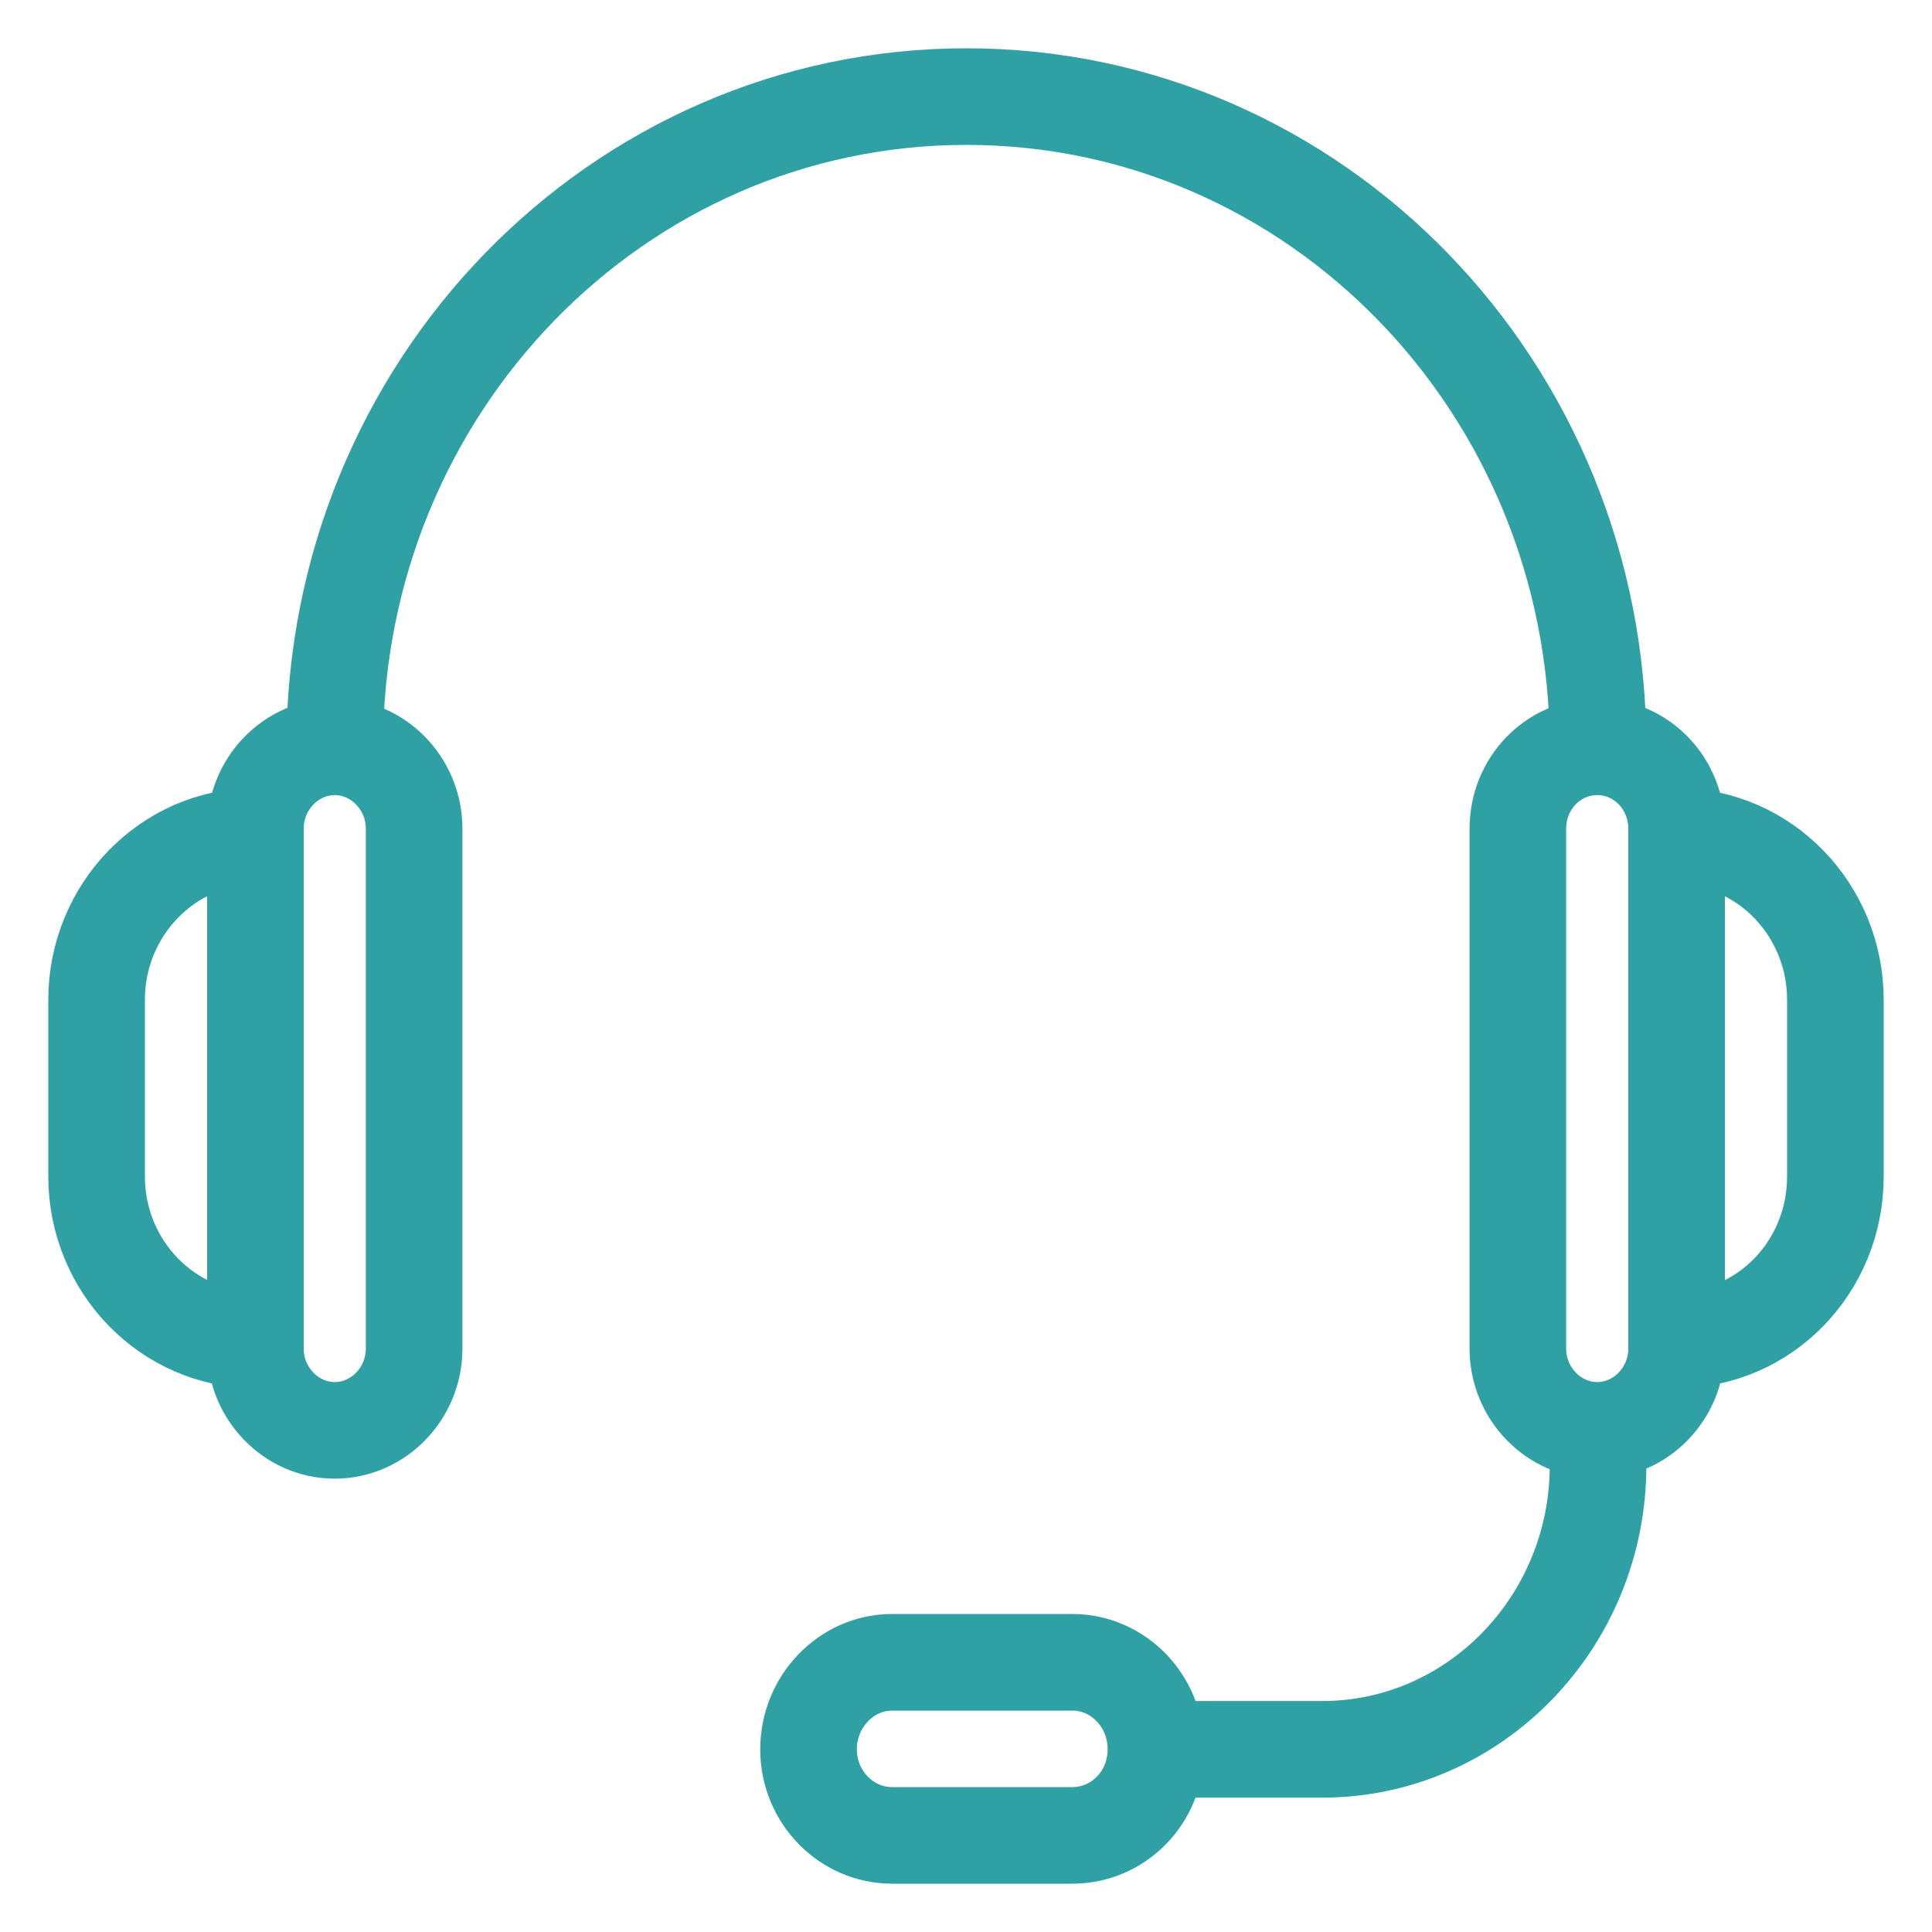 <svg width="20" height="20" viewBox="0 0 20 20" fill="none" xmlns="http://www.w3.org/2000/svg">
<g clip-path="url(#clip0_6407_6978)">
<path d="M11.966 18.109C11.966 17.608 11.577 17.208 11.1 17.208H9.236C8.758 17.208 8.37 17.617 8.37 18.109C8.37 18.6 8.758 19 9.236 19H11.1C11.577 19 11.966 18.609 11.966 18.109ZM11.966 18.109H13.689C15.262 18.109 16.543 16.79 16.543 15.171V14.807M3.465 7.731C3.015 7.731 2.644 8.113 2.644 8.577V13.961C2.644 14.425 3.015 14.807 3.465 14.807C3.916 14.807 4.287 14.425 4.287 13.961V8.577C4.287 8.113 3.916 7.731 3.465 7.731ZM3.465 7.731C3.465 4.011 6.39 1 10.004 1C13.619 1 16.543 4.011 16.543 7.731M17.356 13.87C18.267 13.87 19 13.115 19 12.178V10.35C19 9.422 18.267 8.658 17.356 8.658V13.861V13.87ZM16.535 14.807C16.985 14.807 17.356 14.425 17.356 13.961V8.577C17.356 8.113 16.994 7.731 16.535 7.731C16.075 7.731 15.713 8.113 15.713 8.577V13.961C15.713 14.425 16.084 14.807 16.535 14.807ZM2.644 13.87C1.742 13.87 1 13.115 1 12.178V10.35C1 9.422 1.733 8.658 2.644 8.658V13.861V13.87Z" stroke="#2FA0A3" stroke-linecap="round" stroke-linejoin="round"/>
</g>
<defs>
<clipPath id="clip0_6407_6978">
<rect width="20" height="20" fill="white"/>
</clipPath>
</defs>
</svg>
